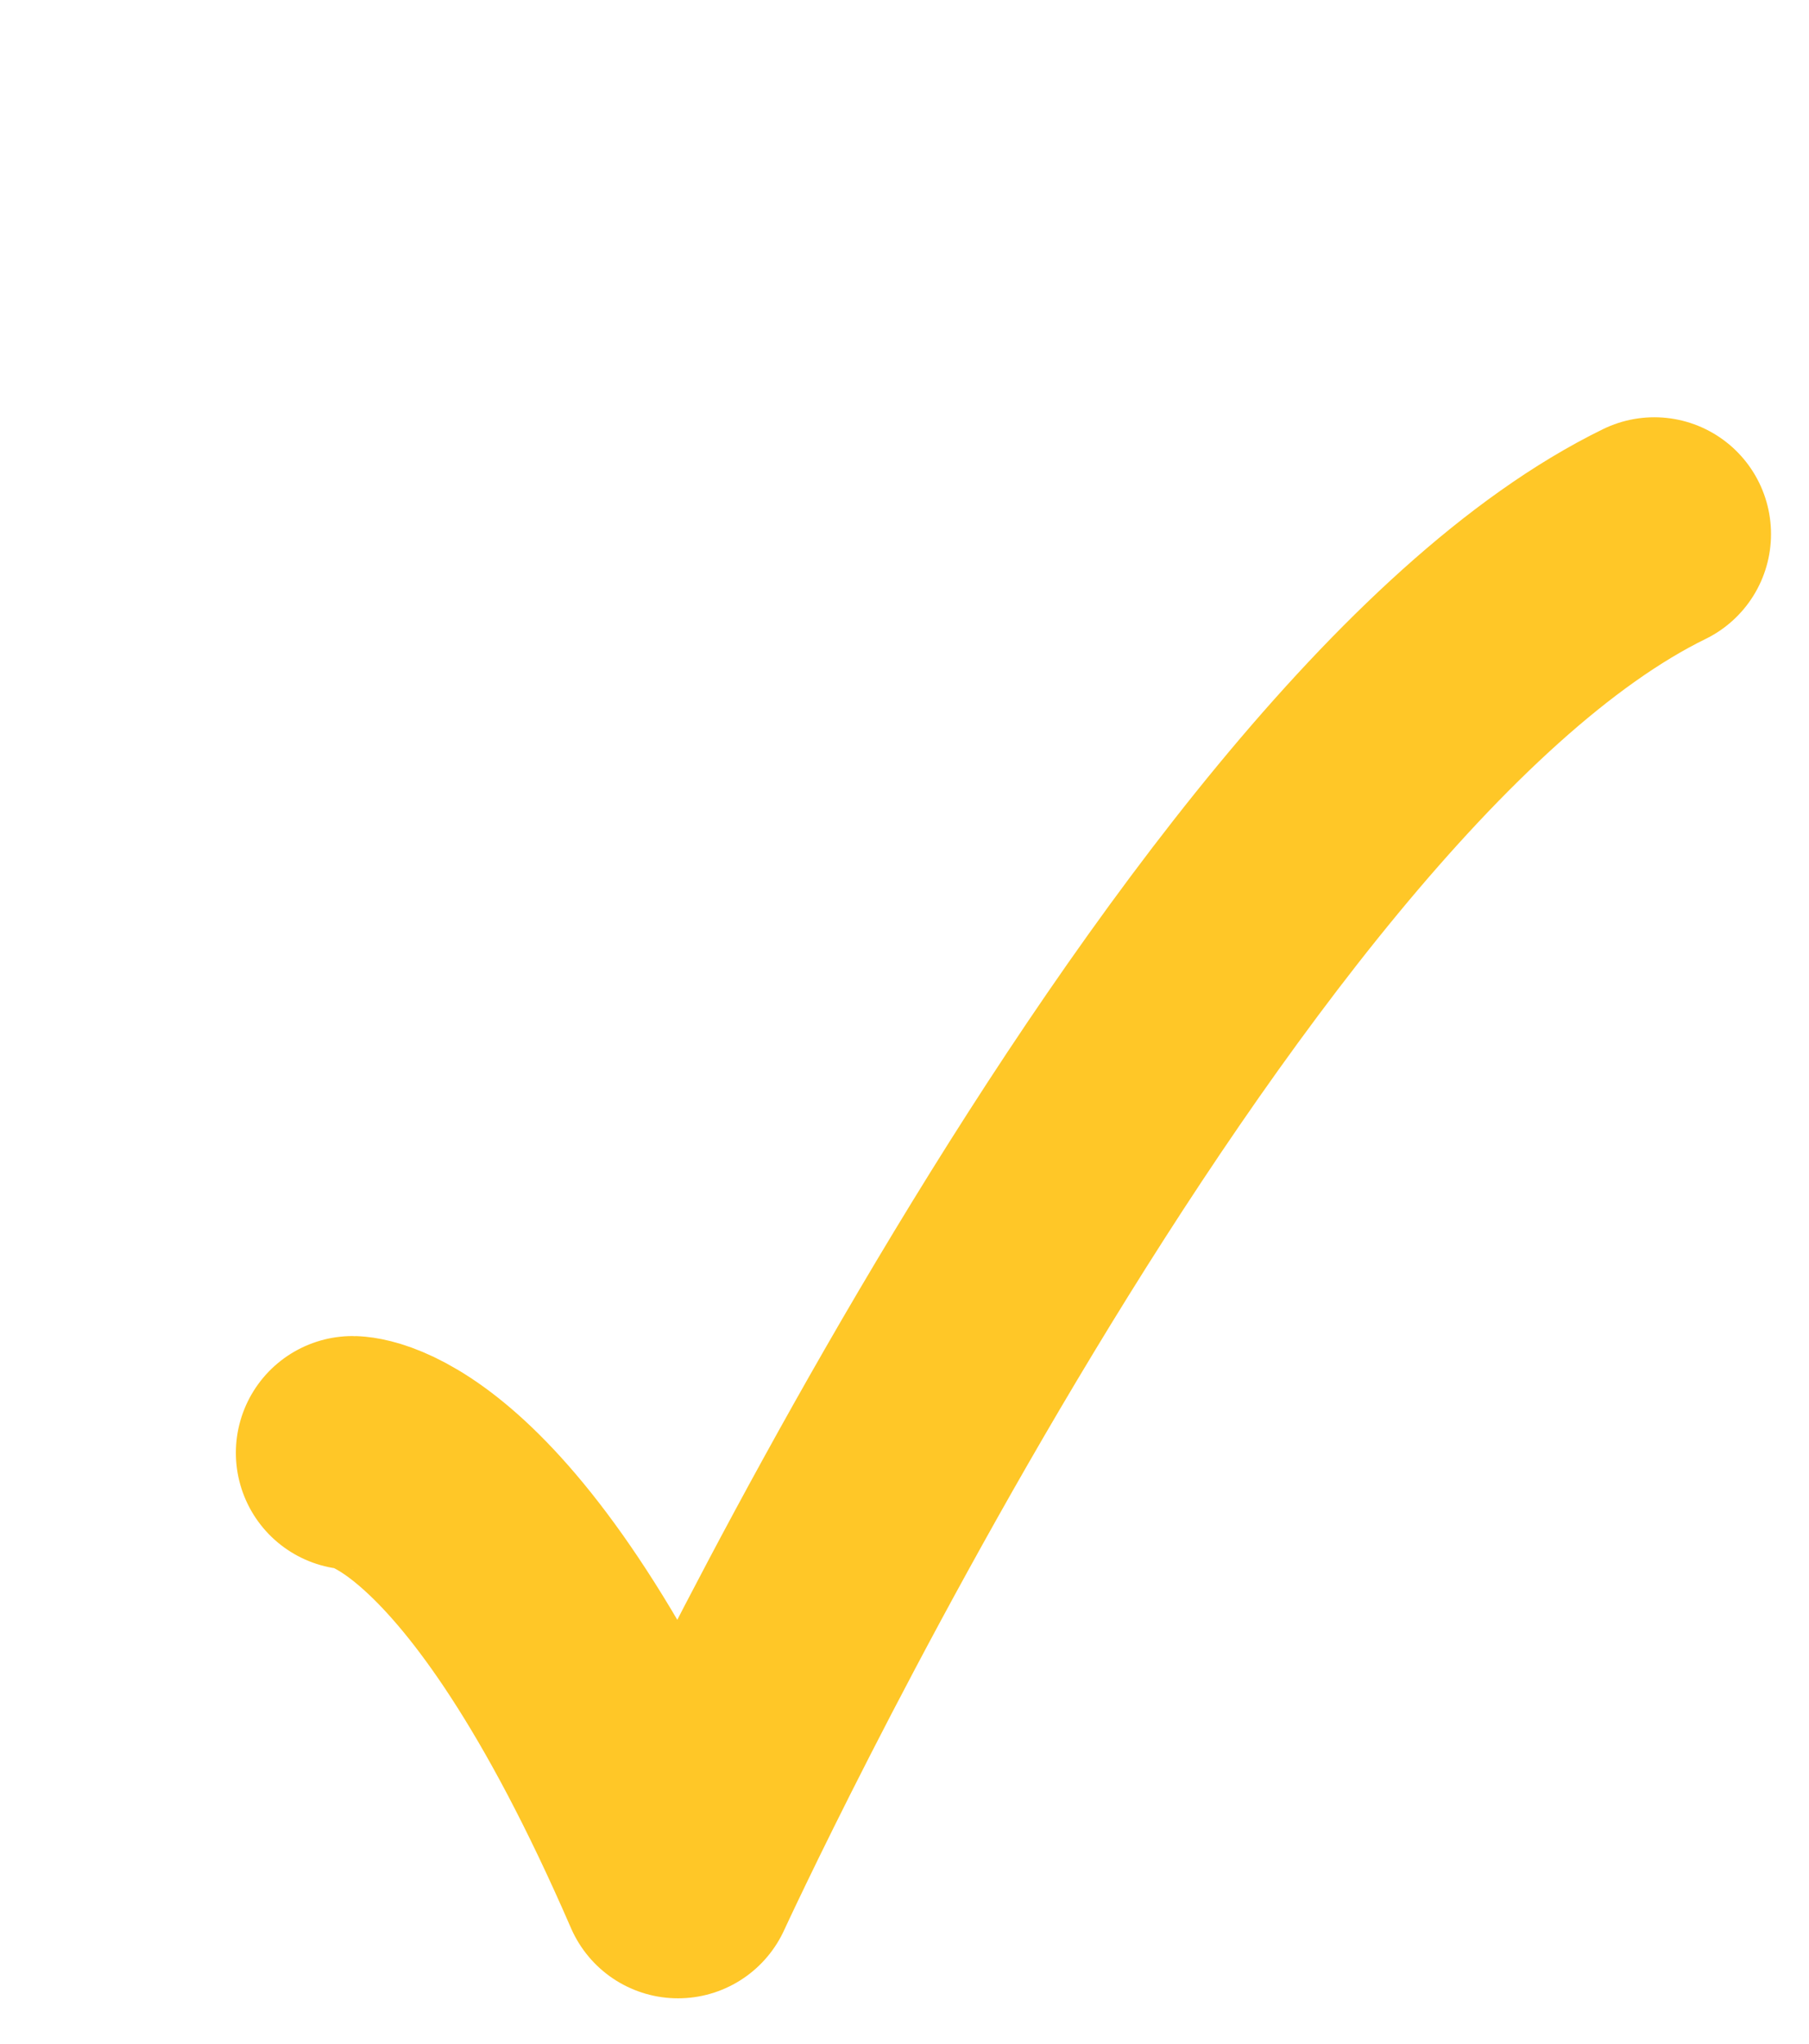 <svg width="31" height="35" viewBox="0 0 31 35" fill="none" xmlns="http://www.w3.org/2000/svg">
<g clip-path="url(#clip0_2227_949)">
<path d="M6.042 24.881C6.042 24.881 8.432 24.881 11.619 32.223C11.619 32.223 20.476 12.992 28.349 9.146" stroke="#FFC727" stroke-width="4" stroke-linecap="round" stroke-linejoin="round"/>
</g>
<defs>
<clipPath id="clip0_2227_949">
<rect width="31" height="34" fill="white" transform="translate(0 0.631)"/>
</clipPath>
</defs>
</svg>
